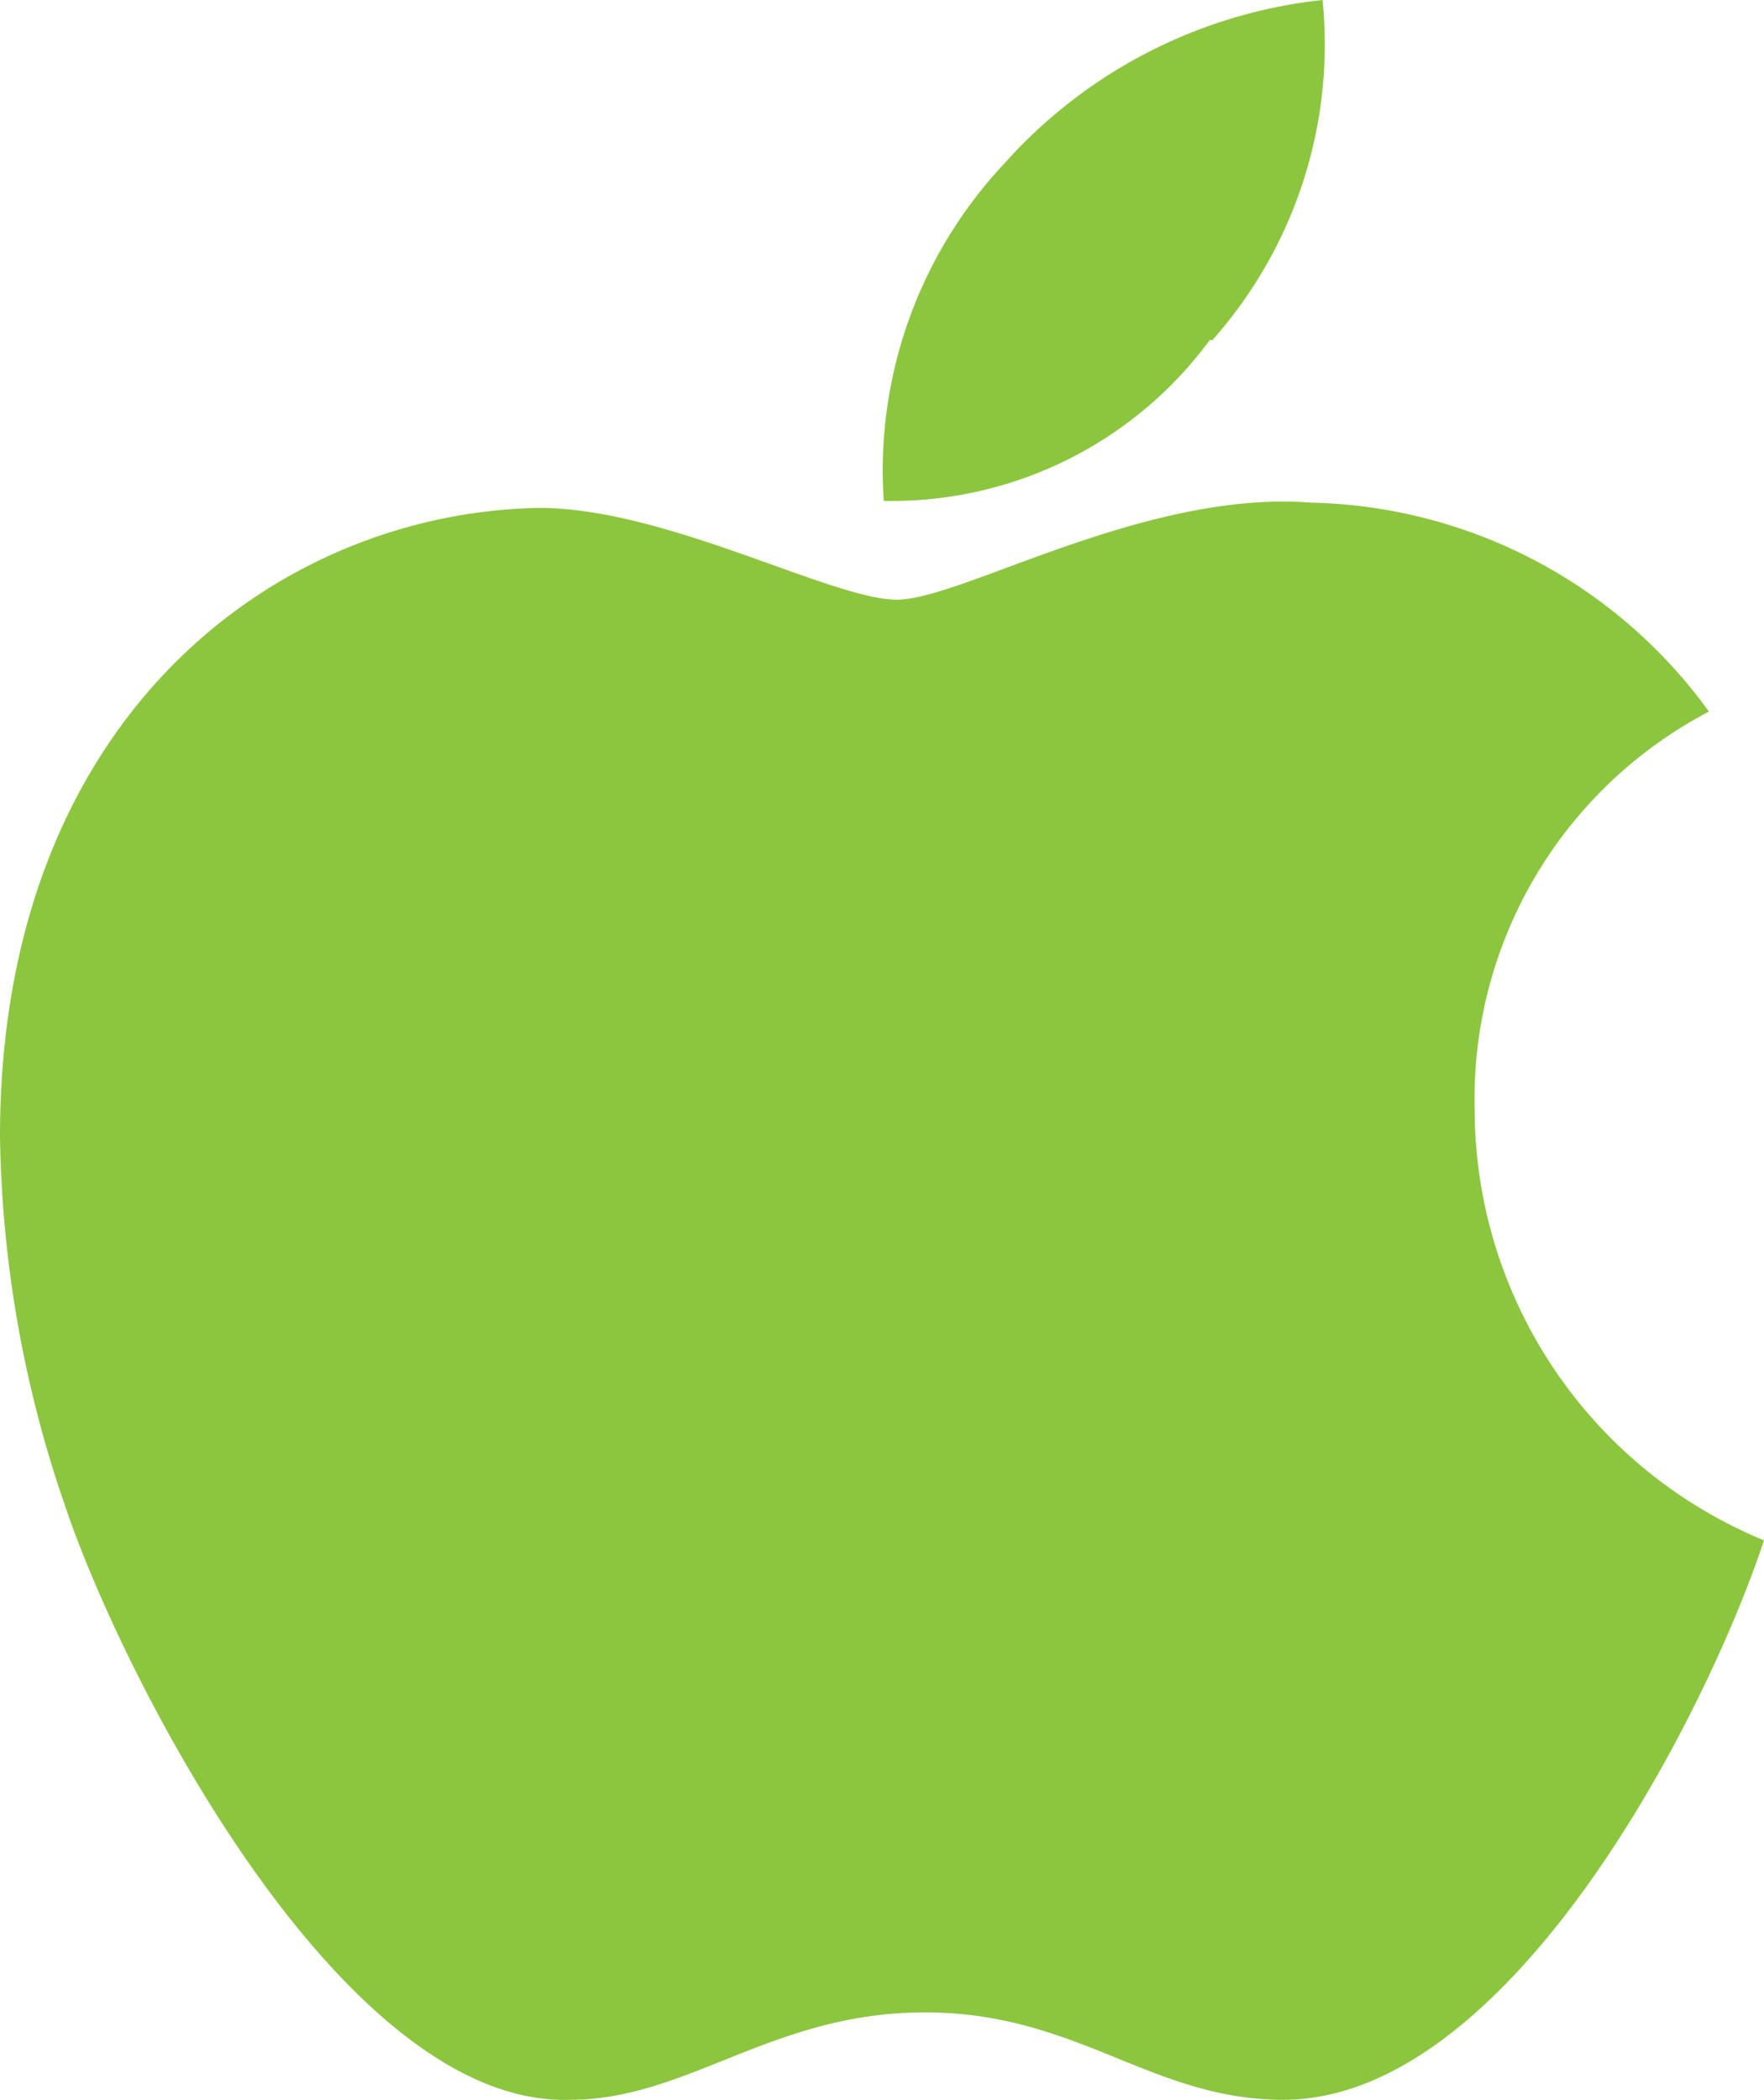 <svg xmlns="http://www.w3.org/2000/svg" viewBox="0 0 20.18 24.02"><defs><style>.cls-1{fill:#8cc63f;}</style></defs><title>Asset 7</title><g id="Layer_2" data-name="Layer 2"><g id="Layer_1-2" data-name="Layer 1"><path class="cls-1" d="M16.87,12.69a5,5,0,0,1,2.68-4.55A5.76,5.76,0,0,0,15,5.75c-1.9-.15-4,1.11-4.74,1.11S7.62,5.81,6.17,5.81C3.18,5.86,0,8.19,0,13A13.5,13.5,0,0,0,.77,17.3c.69,2,3.17,6.8,5.75,6.72,1.35,0,2.31-1,4.06-1s2.59,1,4.1,1c2.61,0,4.85-4.43,5.5-6.4a5.34,5.34,0,0,1-3.31-4.93Zm-3-8.8A5.09,5.09,0,0,0,15.13,0a5.69,5.69,0,0,0-3.64,1.87,5.13,5.13,0,0,0-1.38,3.86A4.52,4.52,0,0,0,13.84,3.89Z"/></g></g></svg>